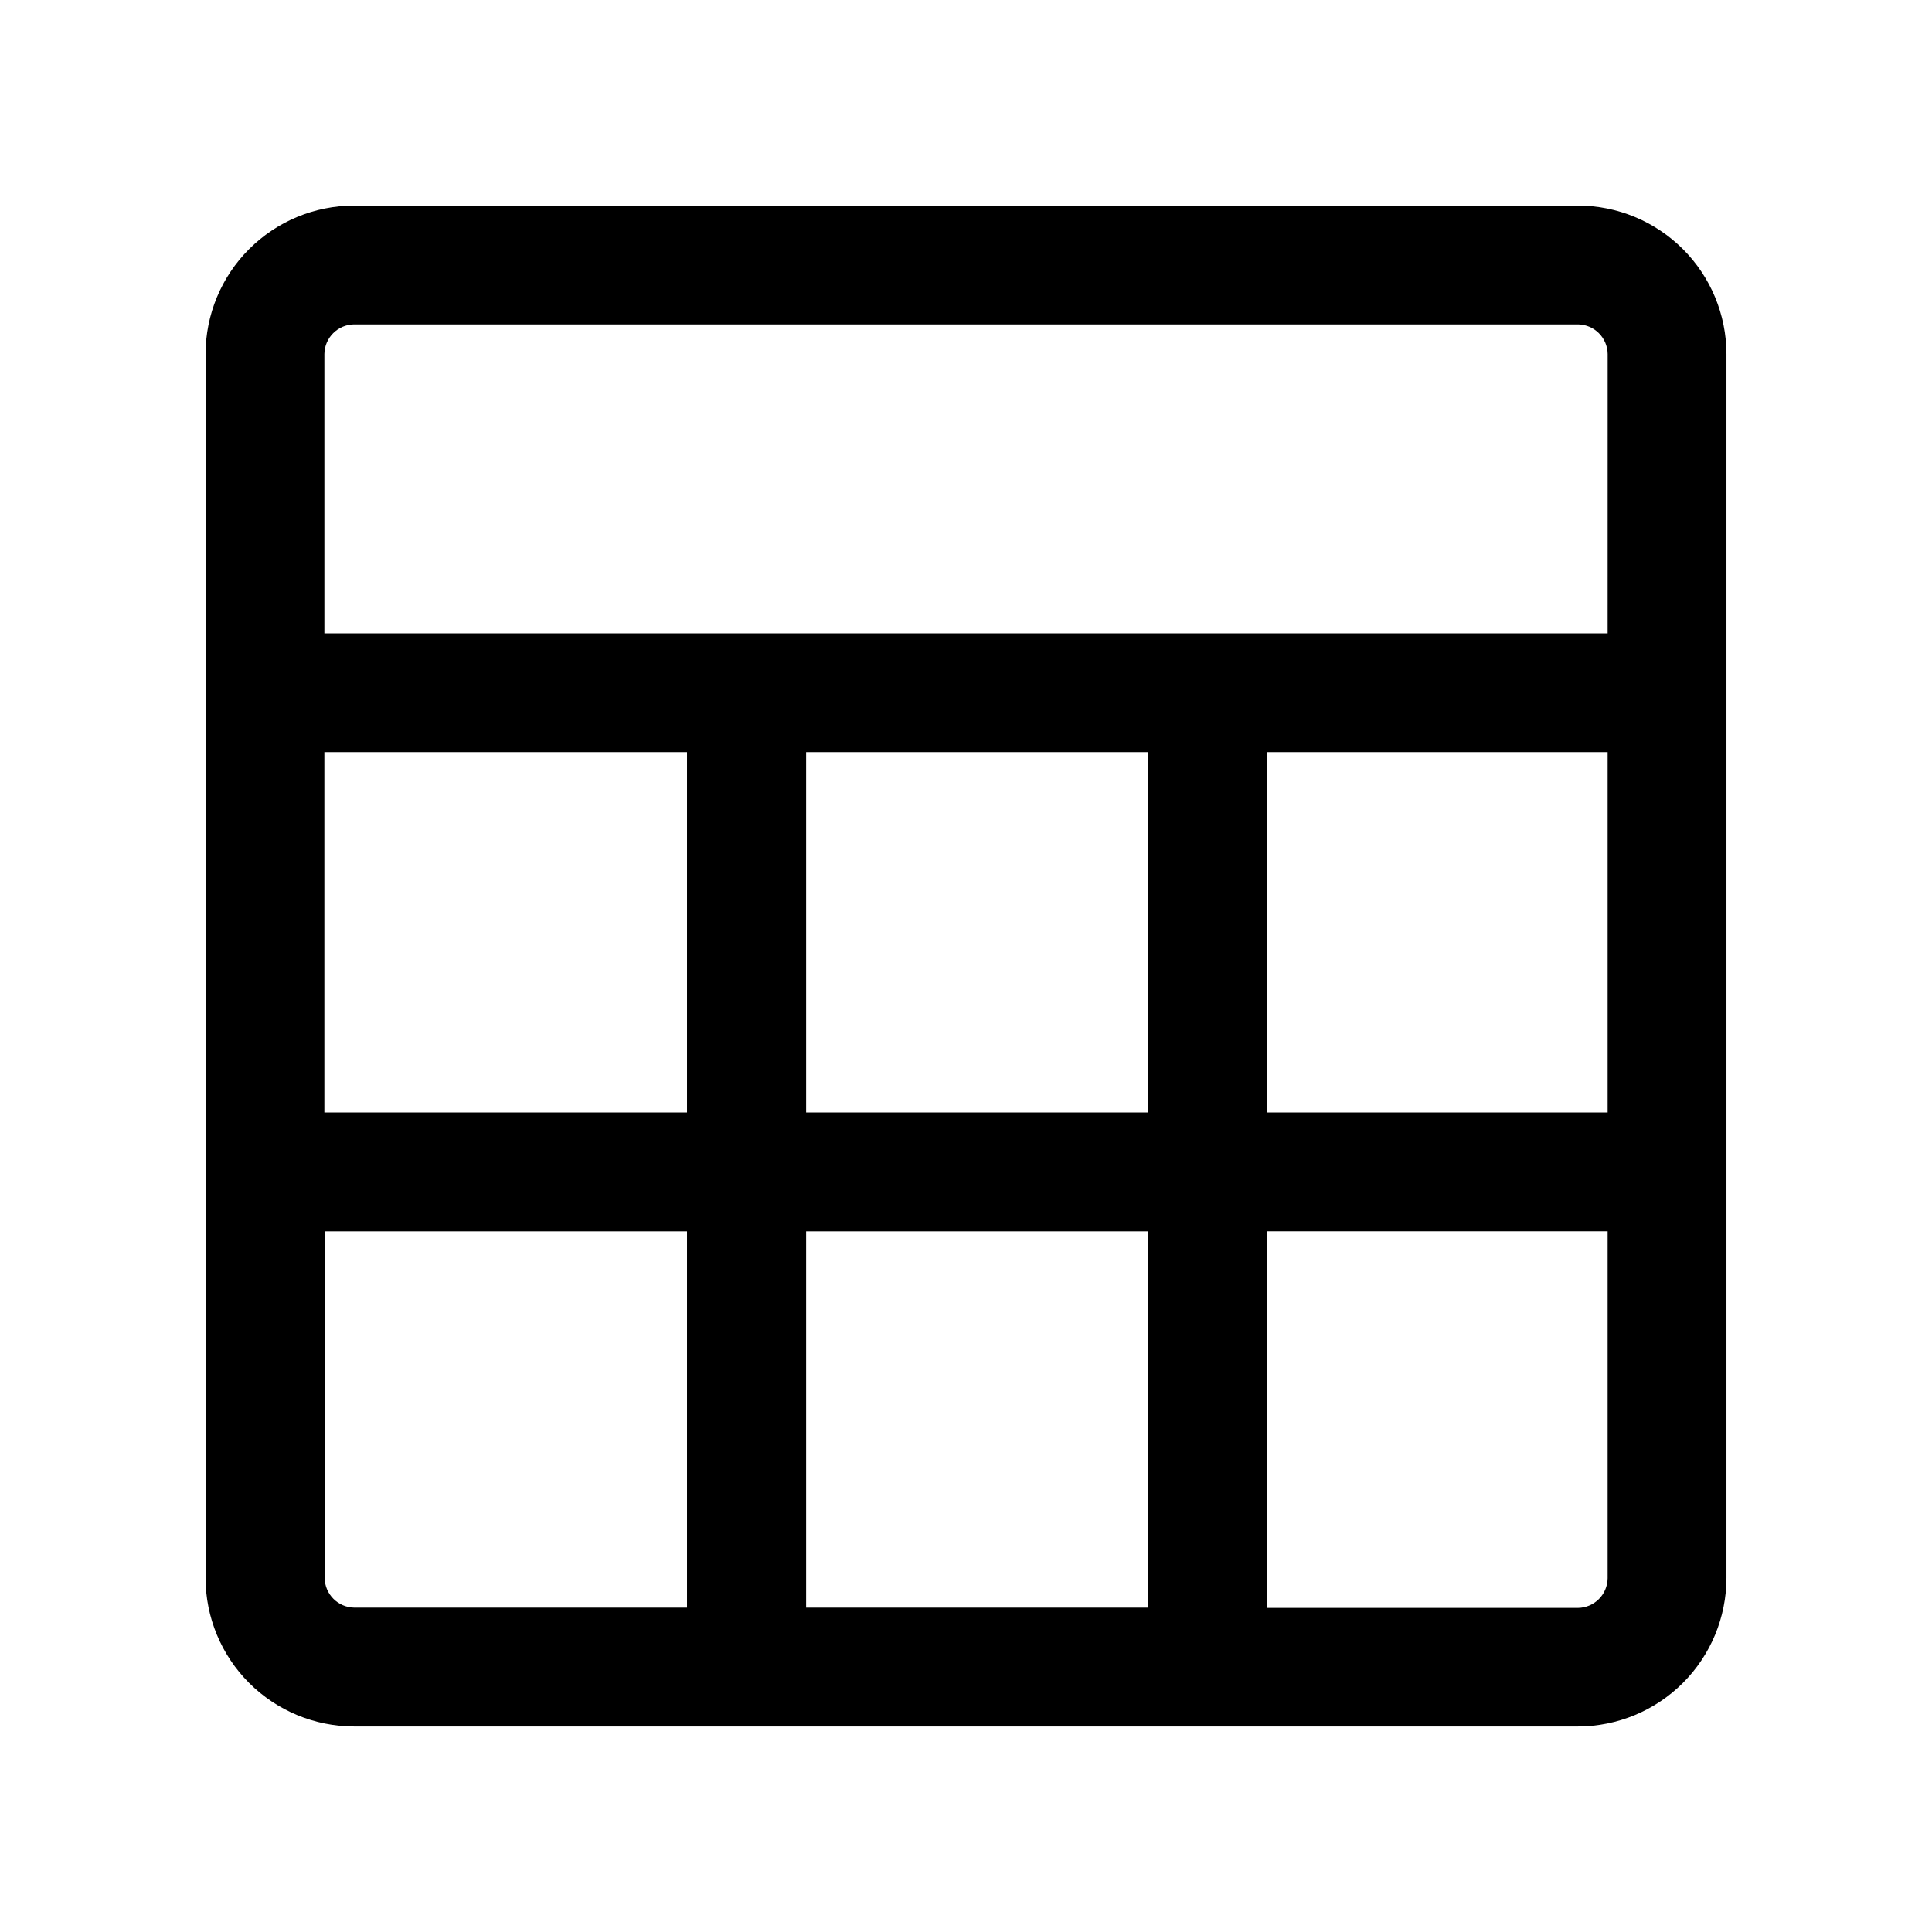 <?xml version="1.0" encoding="UTF-8"?>
<!-- Uploaded to: SVG Repo, www.svgrepo.com, Generator: SVG Repo Mixer Tools -->
<svg fill="#000000" width="800px" height="800px" version="1.1" viewBox="144 144 512 512" xmlns="http://www.w3.org/2000/svg">
 <path d="m562.18 198.48h-324.36c-10.43 0.012-20.43 4.16-27.805 11.539-7.379 7.375-11.527 17.375-11.539 27.805v324.36c0.012 10.43 4.16 20.43 11.539 27.809 7.375 7.375 17.375 11.523 27.805 11.539h324.36c10.43-0.016 20.43-4.164 27.809-11.539 7.375-7.379 11.523-17.379 11.539-27.809v-324.36c-0.016-10.43-4.164-20.43-11.539-27.805-7.379-7.379-17.379-11.527-27.809-11.539zm-236.11 371.56h-88.168c-4.32-0.055-7.805-3.543-7.859-7.859v-91.871h96.027zm0-131.22h-96.105v-95.496h96.105zm122.25 131.22h-90.688v-99.73h90.688zm0-131.22h-90.688v-95.496h90.688zm121.72 123.43c-0.055 4.316-3.543 7.805-7.859 7.859h-82.371l-0.004-99.805h90.234zm0-123.43h-90.234v-95.496h90.234zm0-126.98h-340.07v-74.012c0.055-4.316 3.543-7.805 7.859-7.859h324.36c4.316 0.055 7.805 3.543 7.859 7.859z"/>
</svg>